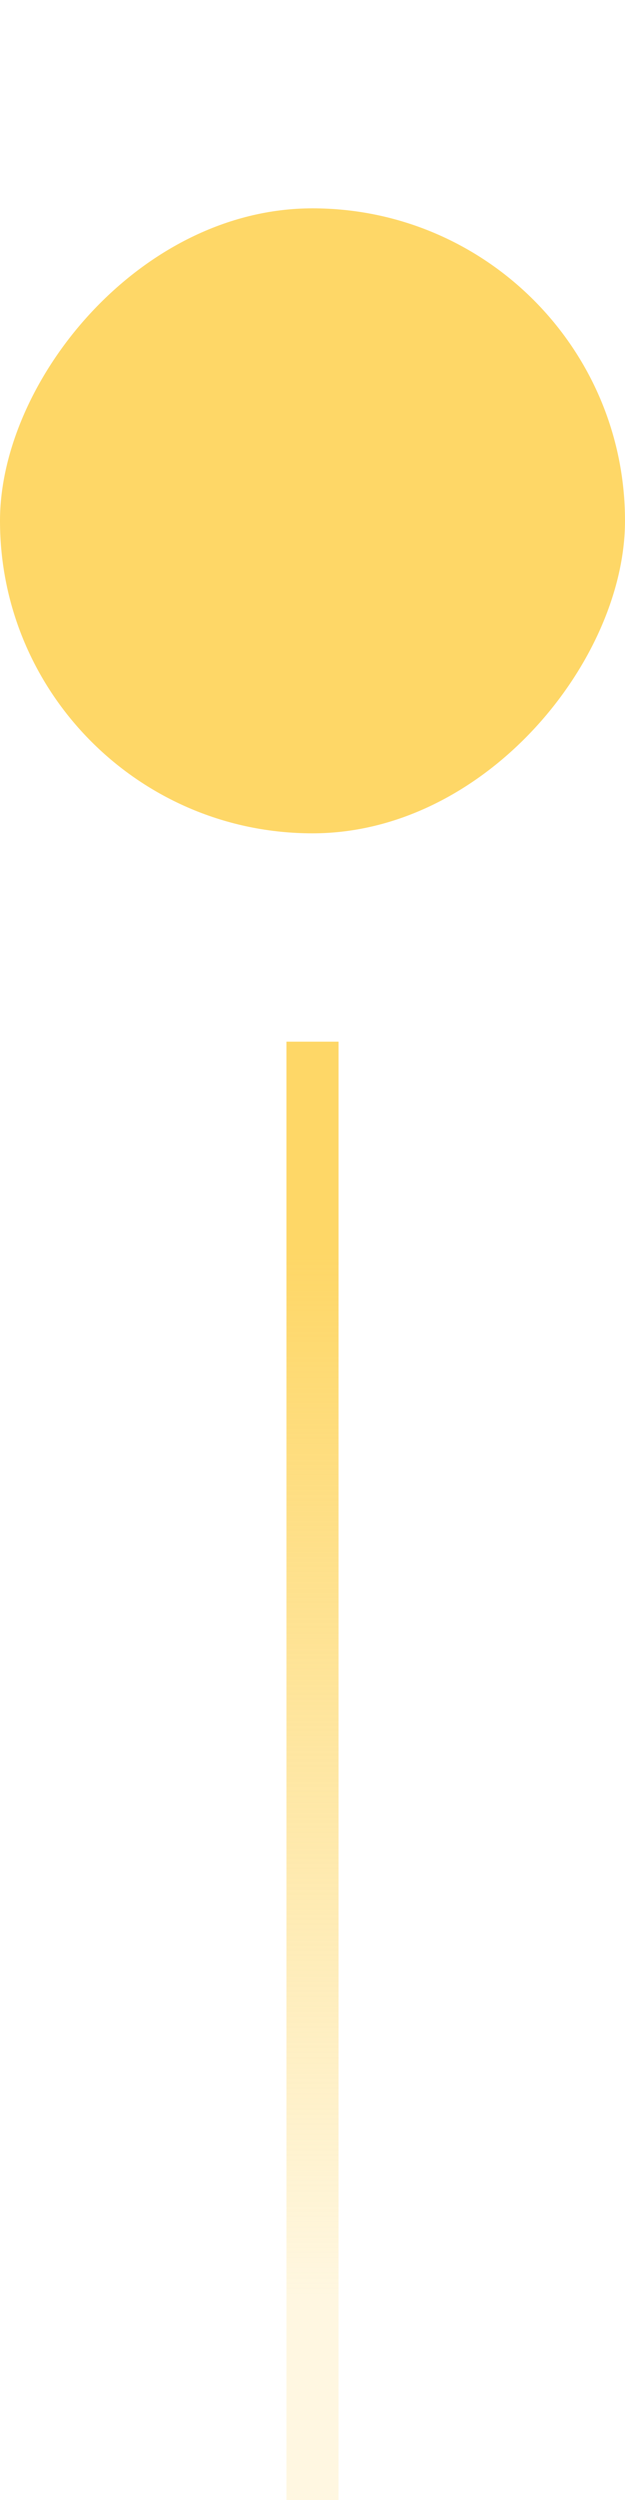 <svg width="12" height="48" viewBox="0 0 12 48" fill="none" xmlns="http://www.w3.org/2000/svg">
<rect width="12" height="12" rx="6" transform="matrix(-1 0 0 1 12 4)" fill="#FED767"/>
<path d="M6 20V48" stroke="url(#paint0_linear_28697_6697)"/>
<defs>
<linearGradient id="paint0_linear_28697_6697" x1="6.5" y1="20" x2="6.5" y2="48" gradientUnits="userSpaceOnUse">
<stop offset="0.144" stop-color="#FED767"/>
<stop offset="0.861" stop-color="#FED767" stop-opacity="0.2"/>
</linearGradient>
</defs>
</svg>
